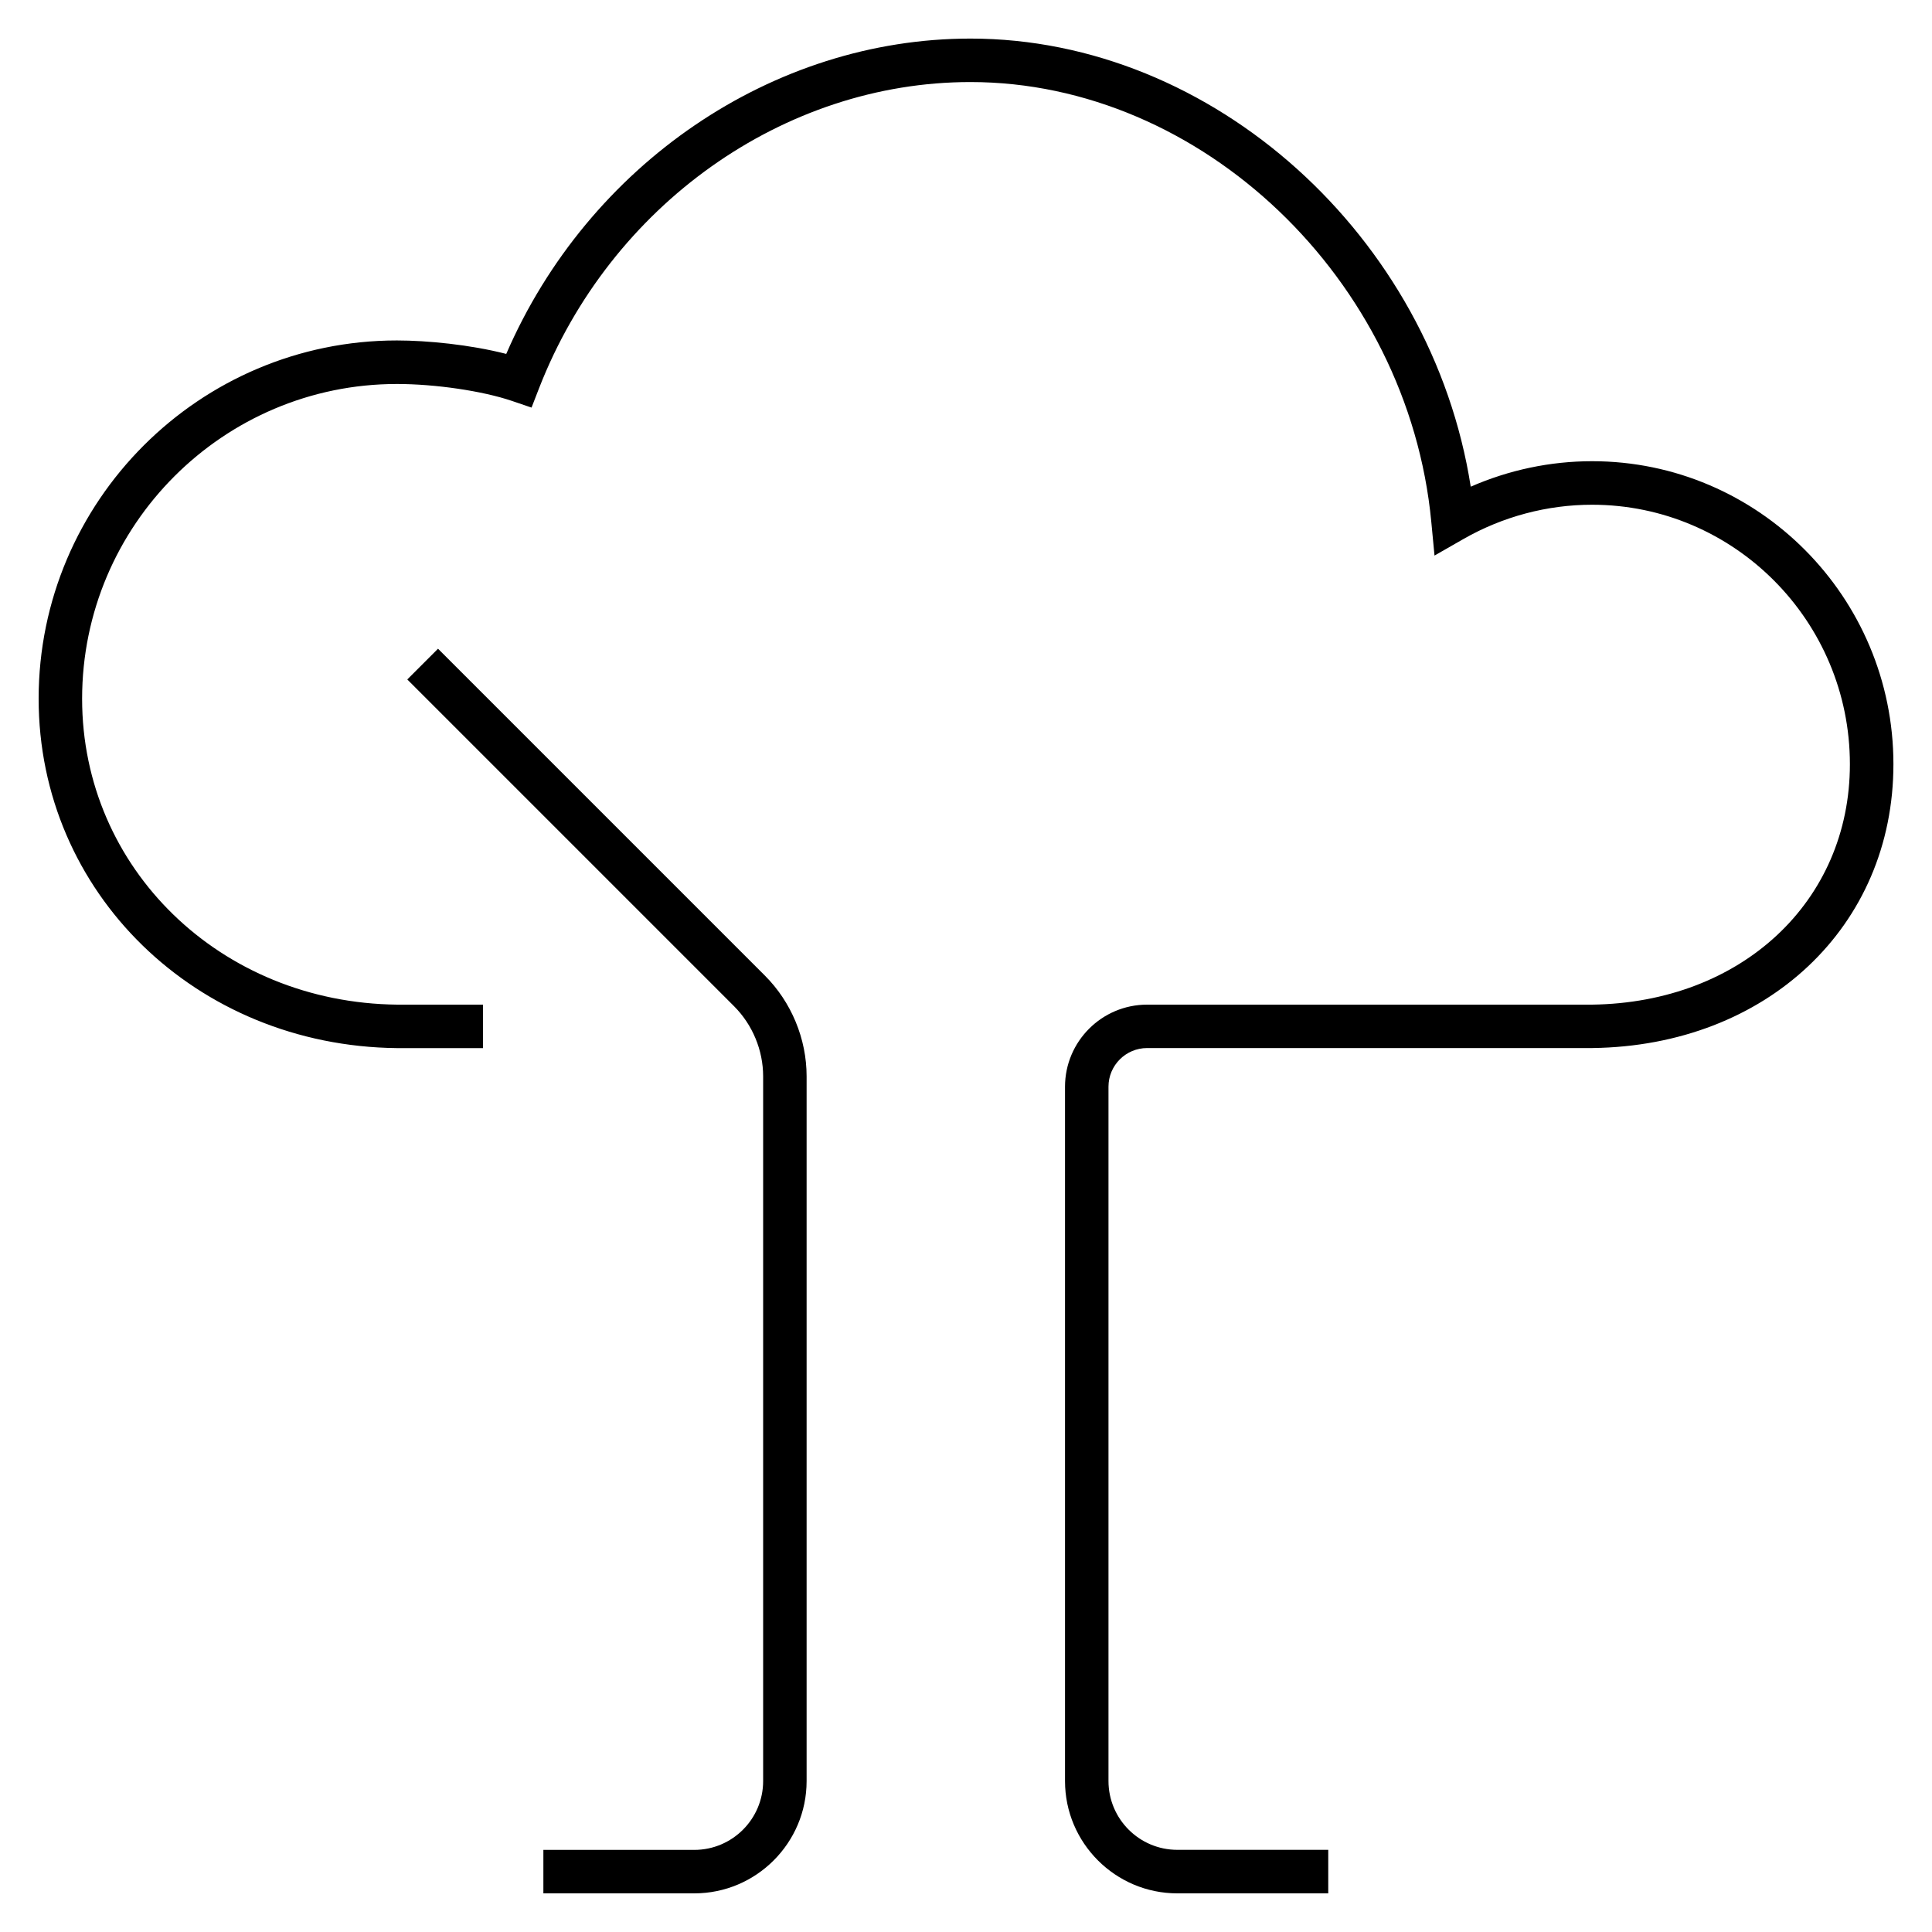 <?xml version="1.0" encoding="iso-8859-1"?>
<!-- Скачано с сайта svg4.ru / Downloaded from svg4.ru -->
<svg fill="#000000" version="1.1" id="Layer_1" xmlns="http://www.w3.org/2000/svg" xmlns:xlink="http://www.w3.org/1999/xlink" 
	 viewBox="0 0 32 32" xml:space="preserve">
<path id="tree_1_" d="M22,31.36h-2.5c-1.025,0-1.86-0.835-1.86-1.86V18c0-0.75,0.61-1.36,1.36-1.36h7.369
	c2.473-0.032,4.271-1.706,4.271-3.982c0-2.37-1.916-4.298-4.271-4.298c-0.742,0-1.478,0.196-2.125,0.565L23.76,9.202l-0.053-0.556
	c-0.38-4.018-3.805-7.287-7.634-7.287c-3.092,0-5.963,2.038-7.144,5.07L8.804,6.751L8.478,6.64C7.992,6.475,7.209,6.36,6.574,6.36
	c-2.875,0-5.214,2.339-5.214,5.214c0,2.81,2.292,5.035,5.218,5.066H8v0.72H6.574c-3.329-0.036-5.934-2.577-5.934-5.787
	c0-3.272,2.662-5.934,5.934-5.934c0.501,0,1.211,0.069,1.811,0.223c1.358-3.137,4.408-5.223,7.689-5.223
	c4.024,0,7.639,3.285,8.286,7.422c0.633-0.277,1.318-0.422,2.01-0.422c2.752,0,4.991,2.251,4.991,5.018
	c0,2.688-2.098,4.665-4.986,4.702H19c-0.353,0-0.64,0.287-0.64,0.64v11.5c0,0.629,0.511,1.14,1.14,1.14H22V31.36z M11.5,31.36H9
	v-0.72h2.5c0.628,0,1.14-0.511,1.14-1.14V17.828c0-0.432-0.175-0.854-0.48-1.16l-5.414-5.414l0.509-0.509l5.414,5.414
	c0.439,0.439,0.691,1.047,0.691,1.668V29.5C13.36,30.525,12.525,31.36,11.5,31.36z"/>
<rect id="_Transparent_Rectangle" style="fill:none;" width="32" height="32"/>
</svg>